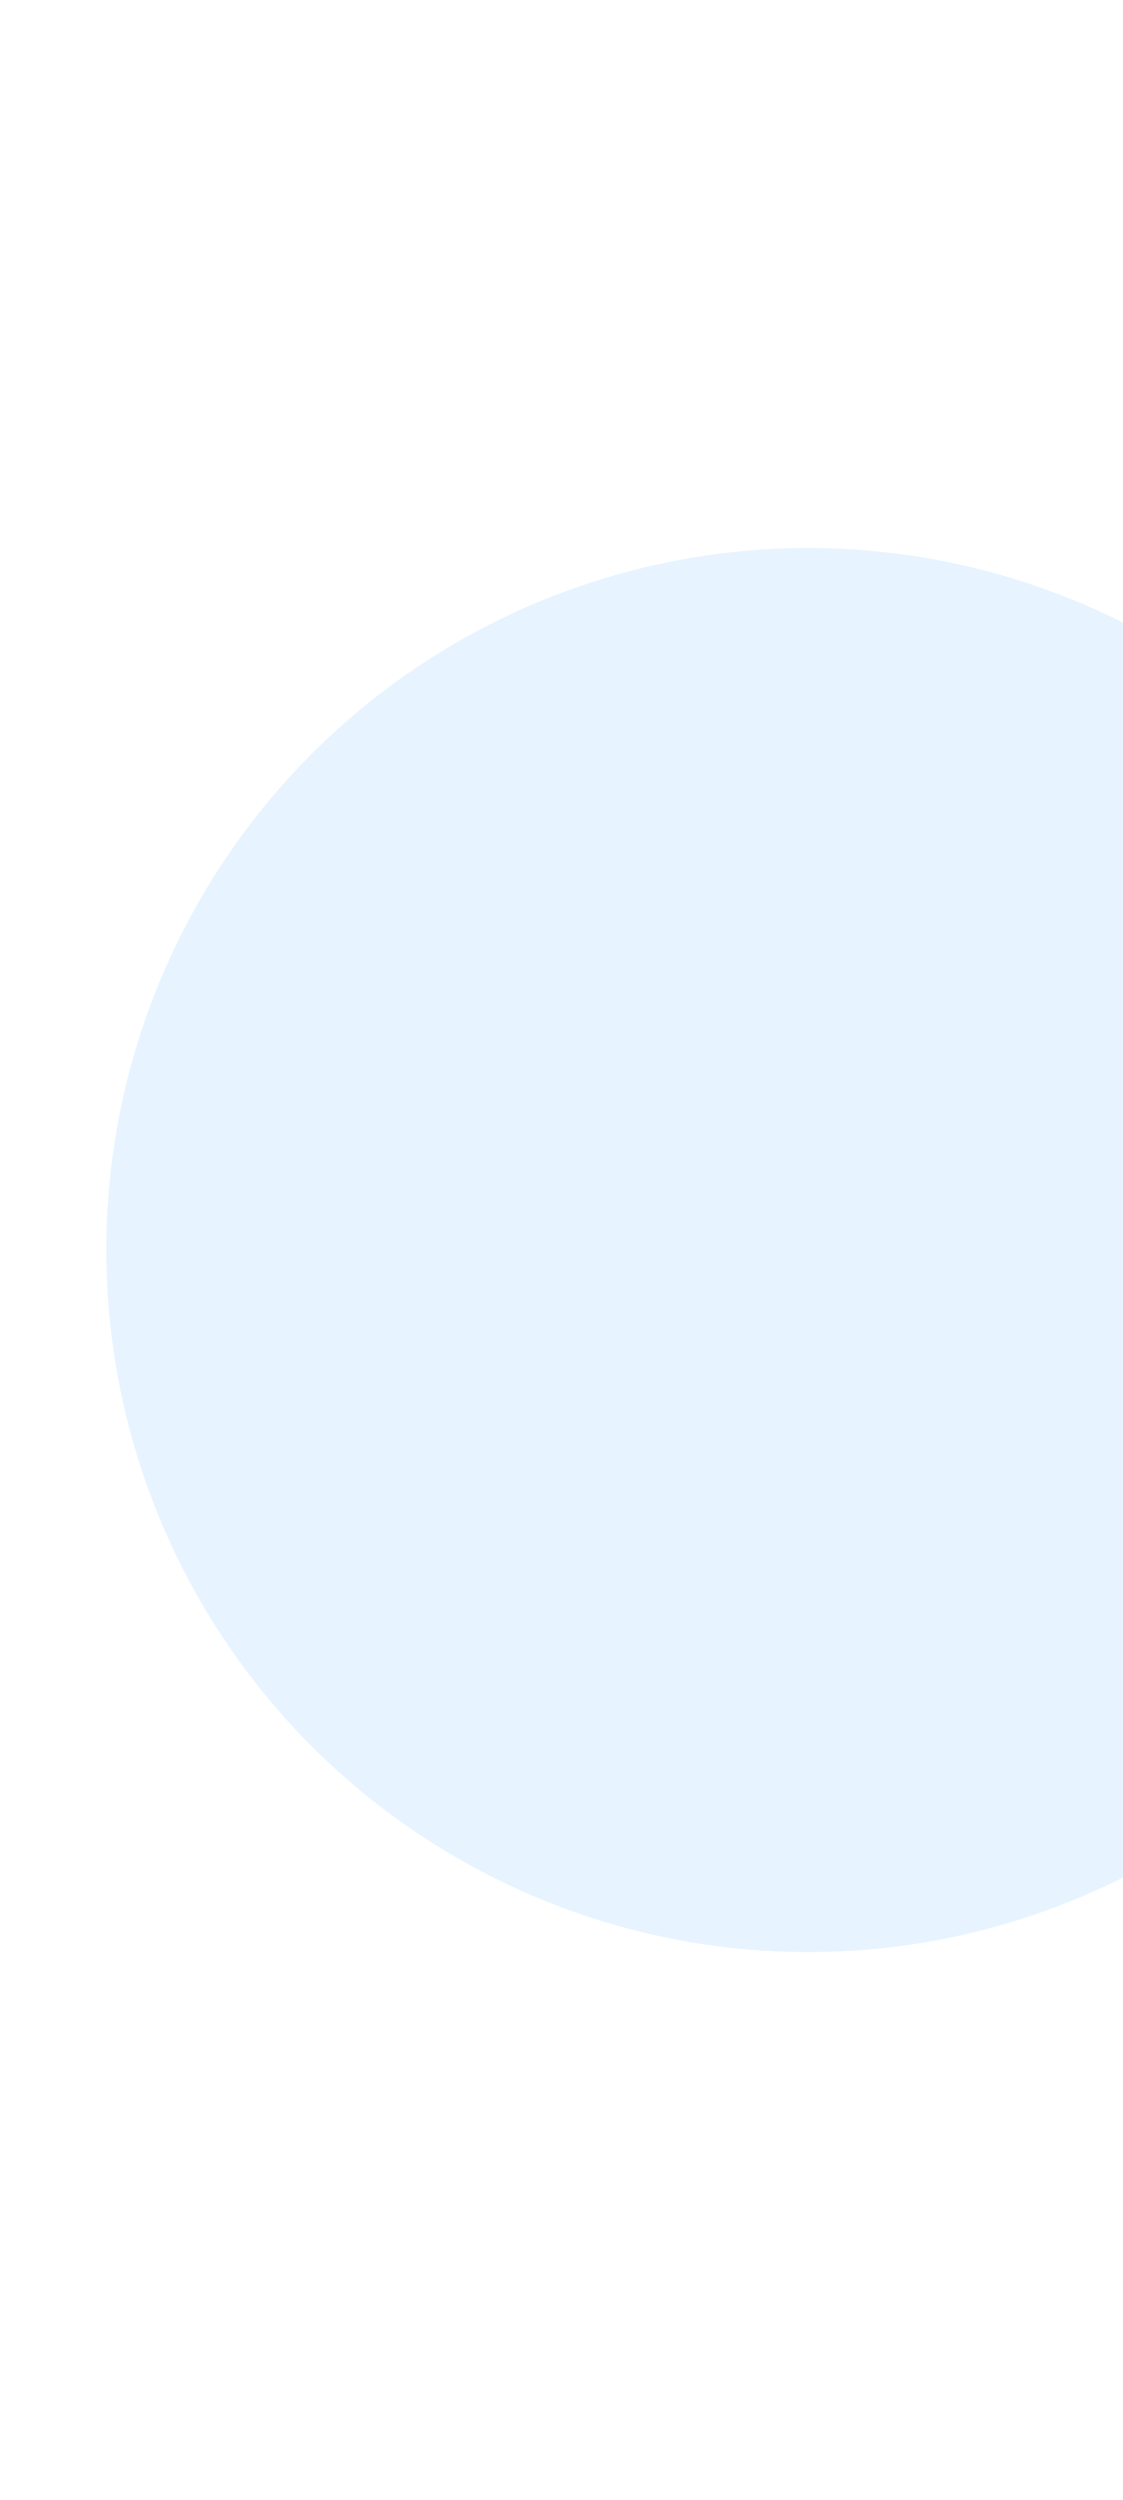 <svg width="412" height="917" viewBox="0 0 412 917" fill="none" xmlns="http://www.w3.org/2000/svg">
<rect x="0" y="0" width="412" height="917" fill="#333333" stroke="none"/>
<g clip-path="url(#clip0_3978_4219)">
<rect width="412" height="917" transform="matrix(-1 0 0 1 412 0)" fill="white"/>
<circle cx="257.5" cy="257.5" r="257.5" transform="matrix(-1 0 0 1 554 201)" fill="#E7F4FF"/>
<rect opacity="0.35" x="-0.5" y="0.5" width="21" height="10.333" rx="2.167" transform="matrix(-1 0 0 1 52.327 10.333)" stroke="white" stroke-opacity="0.6"/>
<path opacity="0.4" d="M30.327 14V18C29.522 17.661 28.999 16.873 28.999 16C28.999 15.127 29.522 14.339 30.327 14" fill="white" fill-opacity="0.6"/>
<rect width="18" height="7.333" rx="1.333" transform="matrix(-1 0 0 1 51.327 12.333)" fill="white"/>
<path fill-rule="evenodd" clip-rule="evenodd" d="M65.993 12.615C63.768 12.615 61.629 13.469 60.016 15.001C59.895 15.119 59.701 15.118 59.581 14.998L58.421 13.827C58.36 13.766 58.326 13.684 58.327 13.598C58.327 13.512 58.362 13.43 58.423 13.37C62.655 9.318 69.332 9.318 73.564 13.37C73.625 13.43 73.66 13.512 73.66 13.598C73.661 13.684 73.627 13.766 73.567 13.827L72.406 14.998C72.286 15.118 72.092 15.119 71.971 15.001C70.358 13.469 68.218 12.615 65.993 12.615ZM65.993 16.423C64.771 16.423 63.592 16.877 62.686 17.696C62.563 17.813 62.37 17.81 62.251 17.691L61.092 16.52C61.031 16.459 60.997 16.376 60.998 16.289C60.998 16.203 61.034 16.12 61.096 16.06C63.855 13.495 68.128 13.495 70.888 16.06C70.95 16.12 70.985 16.203 70.986 16.289C70.987 16.376 70.953 16.459 70.892 16.52L69.733 17.691C69.614 17.81 69.42 17.813 69.298 17.696C68.392 16.877 67.215 16.423 65.993 16.423ZM63.671 18.985C63.669 19.071 63.703 19.155 63.765 19.216L65.77 21.238C65.829 21.297 65.909 21.331 65.993 21.331C66.077 21.331 66.157 21.297 66.216 21.238L68.221 19.216C68.283 19.155 68.317 19.071 68.316 18.985C68.314 18.898 68.276 18.816 68.212 18.757C66.931 17.675 65.055 17.675 63.775 18.757C63.71 18.816 63.673 18.898 63.671 18.985Z" fill="white"/>
<path fill-rule="evenodd" clip-rule="evenodd" d="M79.66 10.667H80.66C81.212 10.667 81.66 11.114 81.66 11.667V20.333C81.66 20.886 81.212 21.333 80.66 21.333H79.66C79.108 21.333 78.66 20.886 78.66 20.333V11.667C78.66 11.114 79.108 10.667 79.66 10.667ZM85.327 13H84.327C83.775 13 83.327 13.448 83.327 14V20.333C83.327 20.886 83.775 21.333 84.327 21.333H85.327C85.879 21.333 86.327 20.886 86.327 20.333V14C86.327 13.448 85.879 13 85.327 13ZM88.993 15.333H89.993C90.546 15.333 90.993 15.781 90.993 16.333V20.333C90.993 20.886 90.546 21.333 89.993 21.333H88.993C88.441 21.333 87.993 20.886 87.993 20.333V16.333C87.993 15.781 88.441 15.333 88.993 15.333ZM93.66 17.333H94.66C95.212 17.333 95.66 17.781 95.66 18.333V20.333C95.66 20.886 95.212 21.333 94.66 21.333H93.66C93.108 21.333 92.66 20.886 92.66 20.333V18.333C92.66 17.781 93.108 17.333 93.66 17.333Z" fill="white"/>
<path d="M375.33 8.35C376.29 8.35 377.105 8.555 377.775 8.965C378.455 9.365 378.975 9.95 379.335 10.72C379.695 11.49 379.875 12.44 379.875 13.57C379.875 14.77 379.655 15.785 379.215 16.615C378.785 17.445 378.185 18.075 377.415 18.505C376.645 18.935 375.75 19.15 374.73 19.15C374.2 19.15 373.695 19.095 373.215 18.985C372.735 18.875 372.32 18.705 371.97 18.475L372.69 17.005C372.98 17.195 373.295 17.33 373.635 17.41C373.975 17.48 374.325 17.515 374.685 17.515C375.675 17.515 376.46 17.21 377.04 16.6C377.62 15.99 377.91 15.09 377.91 13.9C377.91 13.71 377.905 13.49 377.895 13.24C377.885 12.98 377.85 12.72 377.79 12.46L378.39 13.12C378.22 13.53 377.975 13.875 377.655 14.155C377.335 14.425 376.96 14.63 376.53 14.77C376.1 14.91 375.625 14.98 375.105 14.98C374.425 14.98 373.81 14.85 373.26 14.59C372.72 14.32 372.29 13.945 371.97 13.465C371.65 12.975 371.49 12.405 371.49 11.755C371.49 11.055 371.66 10.455 372 9.955C372.34 9.445 372.8 9.05 373.38 8.77C373.97 8.49 374.62 8.35 375.33 8.35ZM375.435 9.88C375.035 9.88 374.68 9.955 374.37 10.105C374.06 10.245 373.815 10.45 373.635 10.72C373.465 10.98 373.38 11.295 373.38 11.665C373.38 12.215 373.57 12.65 373.95 12.97C374.33 13.29 374.84 13.45 375.48 13.45C375.9 13.45 376.27 13.375 376.59 13.225C376.91 13.065 377.16 12.85 377.34 12.58C377.52 12.3 377.61 11.99 377.61 11.65C377.61 11.32 377.525 11.025 377.355 10.765C377.185 10.495 376.94 10.28 376.62 10.12C376.3 9.96 375.905 9.88 375.435 9.88ZM382.085 13.39C381.745 13.39 381.455 13.275 381.215 13.045C380.975 12.805 380.855 12.505 380.855 12.145C380.855 11.765 380.975 11.465 381.215 11.245C381.455 11.015 381.745 10.9 382.085 10.9C382.425 10.9 382.715 11.015 382.955 11.245C383.195 11.465 383.315 11.765 383.315 12.145C383.315 12.505 383.195 12.805 382.955 13.045C382.715 13.275 382.425 13.39 382.085 13.39ZM382.085 19.105C381.745 19.105 381.455 18.99 381.215 18.76C380.975 18.52 380.855 18.22 380.855 17.86C380.855 17.48 380.975 17.18 381.215 16.96C381.455 16.73 381.745 16.615 382.085 16.615C382.425 16.615 382.715 16.73 382.955 16.96C383.195 17.18 383.315 17.48 383.315 17.86C383.315 18.22 383.195 18.52 382.955 18.76C382.715 18.99 382.425 19.105 382.085 19.105ZM384.147 16.615V15.265L389.322 8.5H391.407L386.307 15.265L385.332 14.965H393.657V16.615H384.147ZM389.907 19V16.615L389.967 14.965V12.85H391.797V19H389.907ZM395.497 19V9.25L396.352 10.135H393.277V8.5H397.447V19H395.497Z" fill="white"/>
</g>
<defs>
<clipPath id="clip0_3978_4219">
<rect width="412" height="917" fill="white" transform="matrix(-1 0 0 1 412 0)"/>
</clipPath>
</defs>
</svg>
